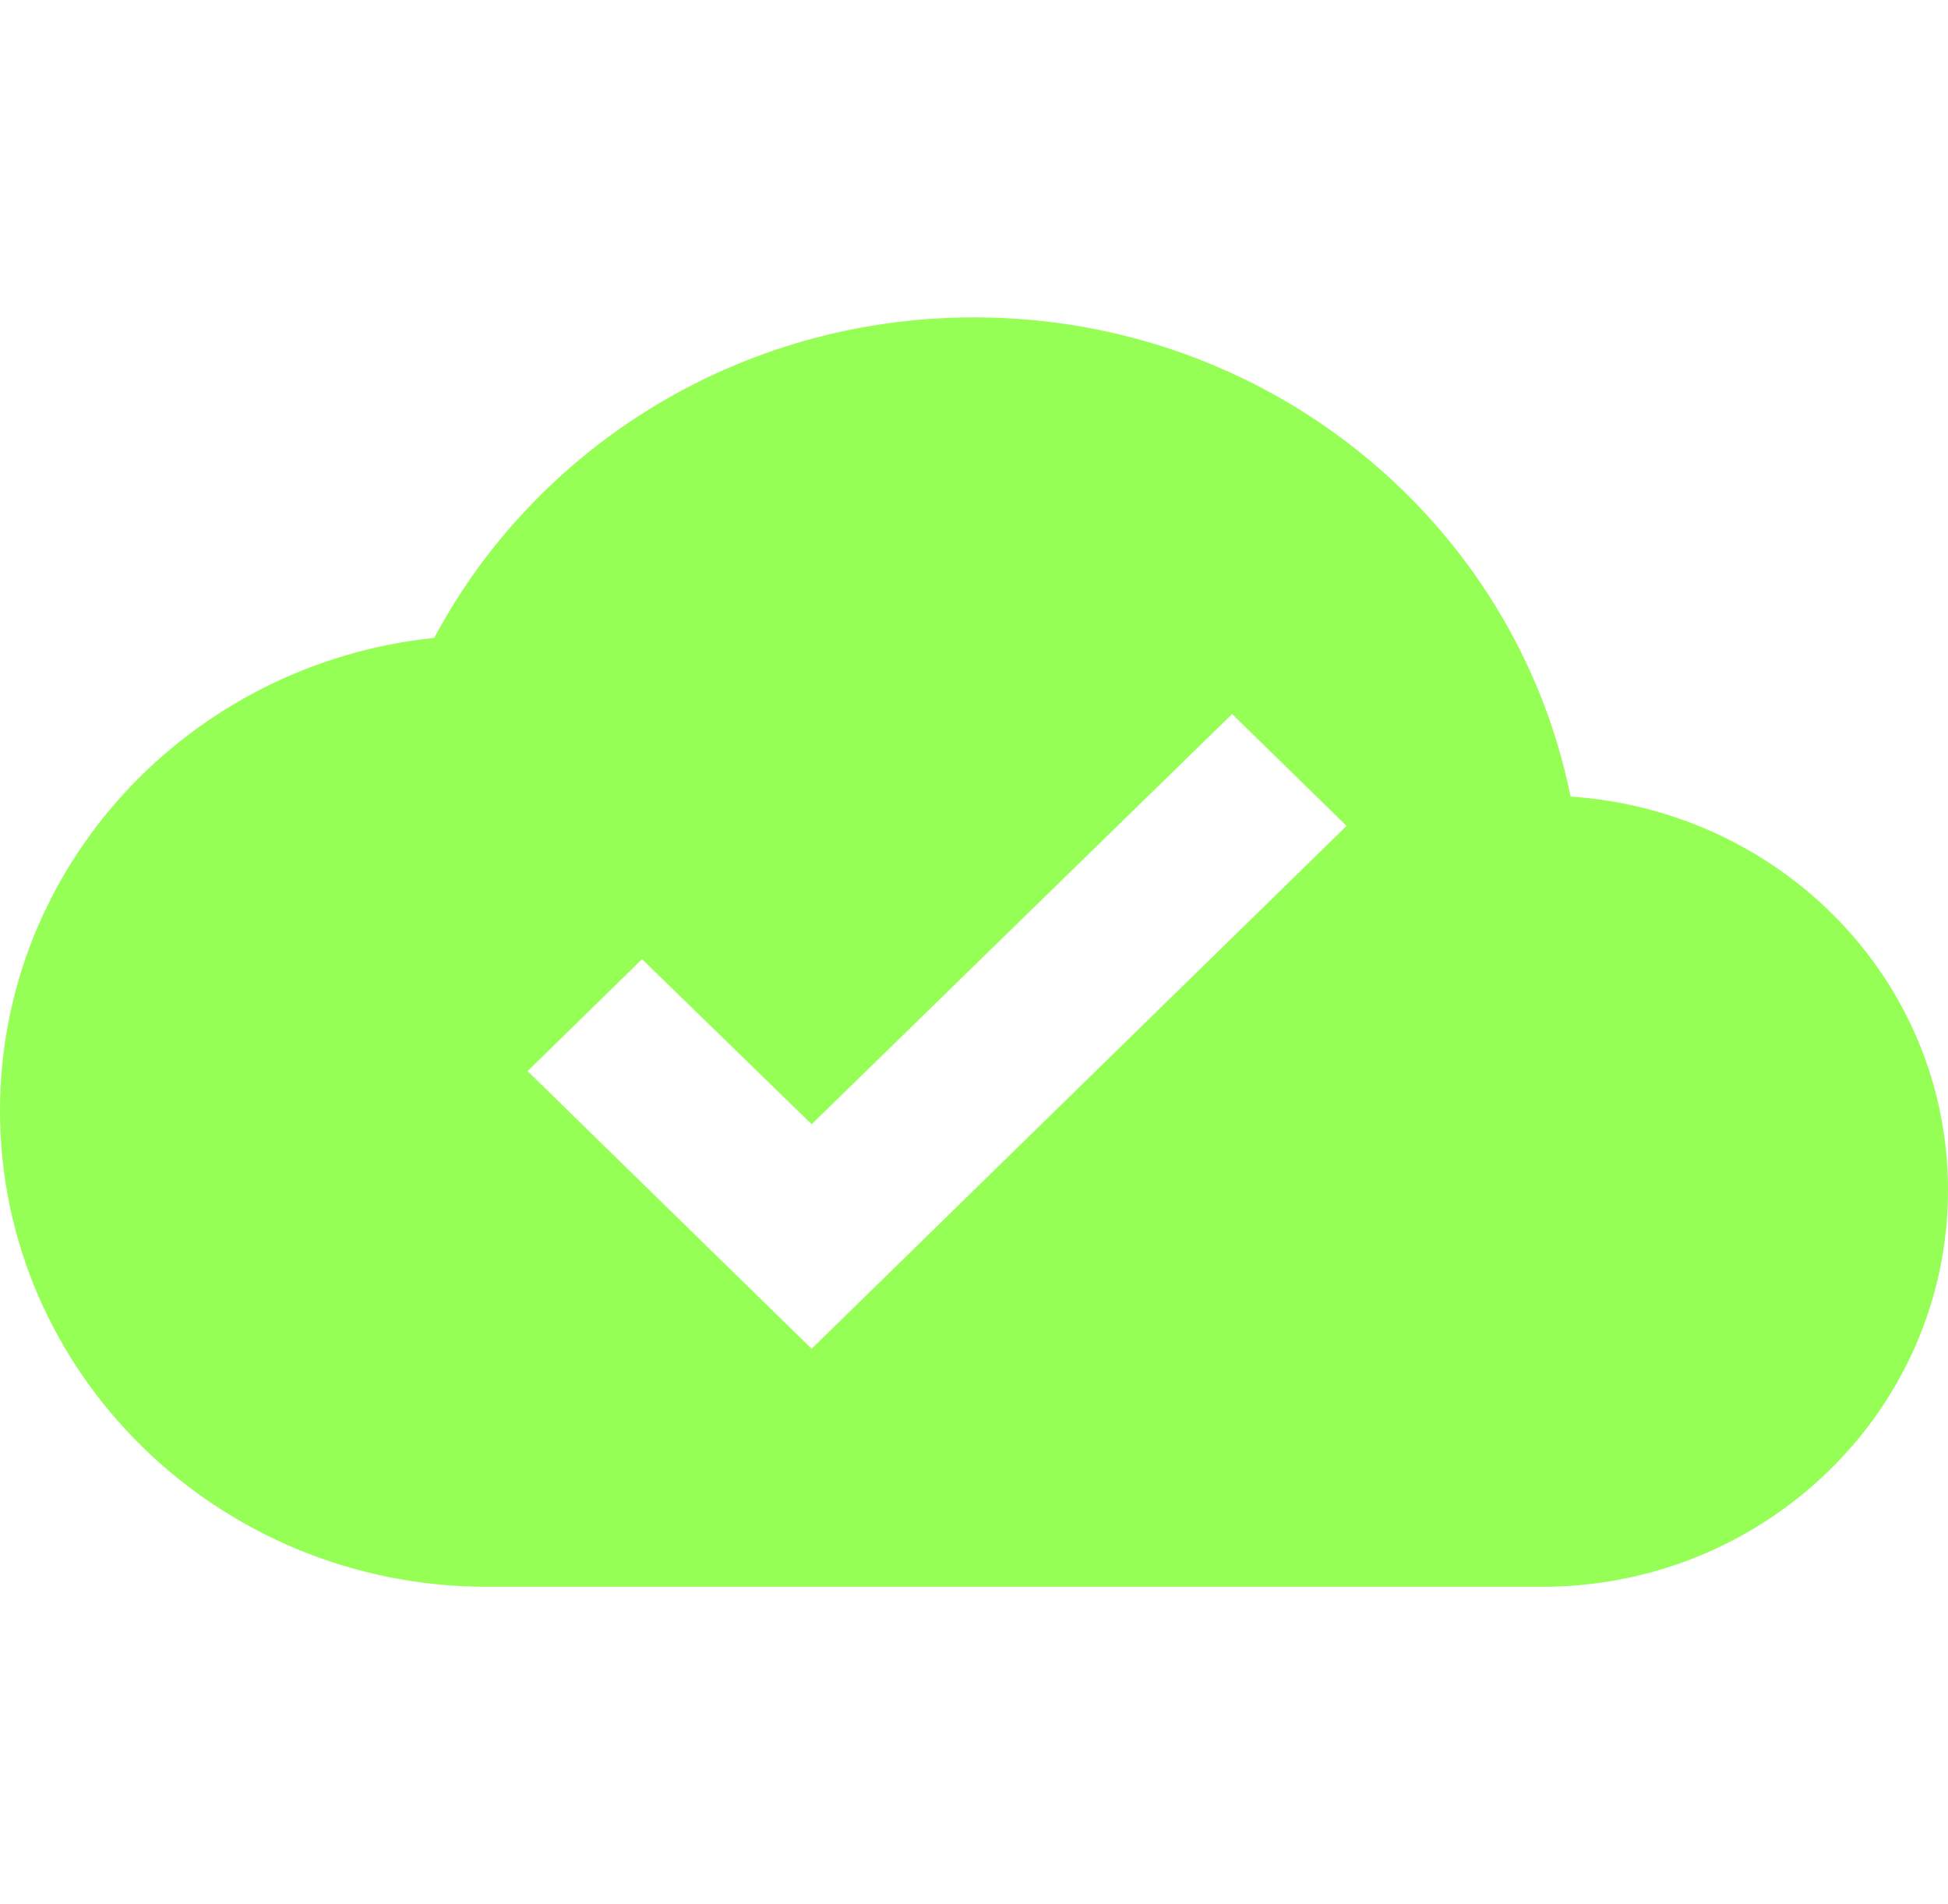<svg width="44" height="43" viewBox="0 0 44 43" fill="none" xmlns="http://www.w3.org/2000/svg">
<path d="M35.475 17.988C34.228 11.807 28.673 7.167 22 7.167C16.702 7.167 12.1 10.105 9.808 14.405C4.29 14.978 0 19.547 0 25.083C0 31.014 4.932 35.833 11 35.833H34.833C39.893 35.833 44 31.82 44 26.875C44 22.145 40.242 18.311 35.475 17.988ZM18.333 30.458L11.917 24.188L14.502 21.661L18.333 25.388L27.83 16.125L30.415 18.651L18.333 30.458Z" fill="#96FF55"/>
</svg>
